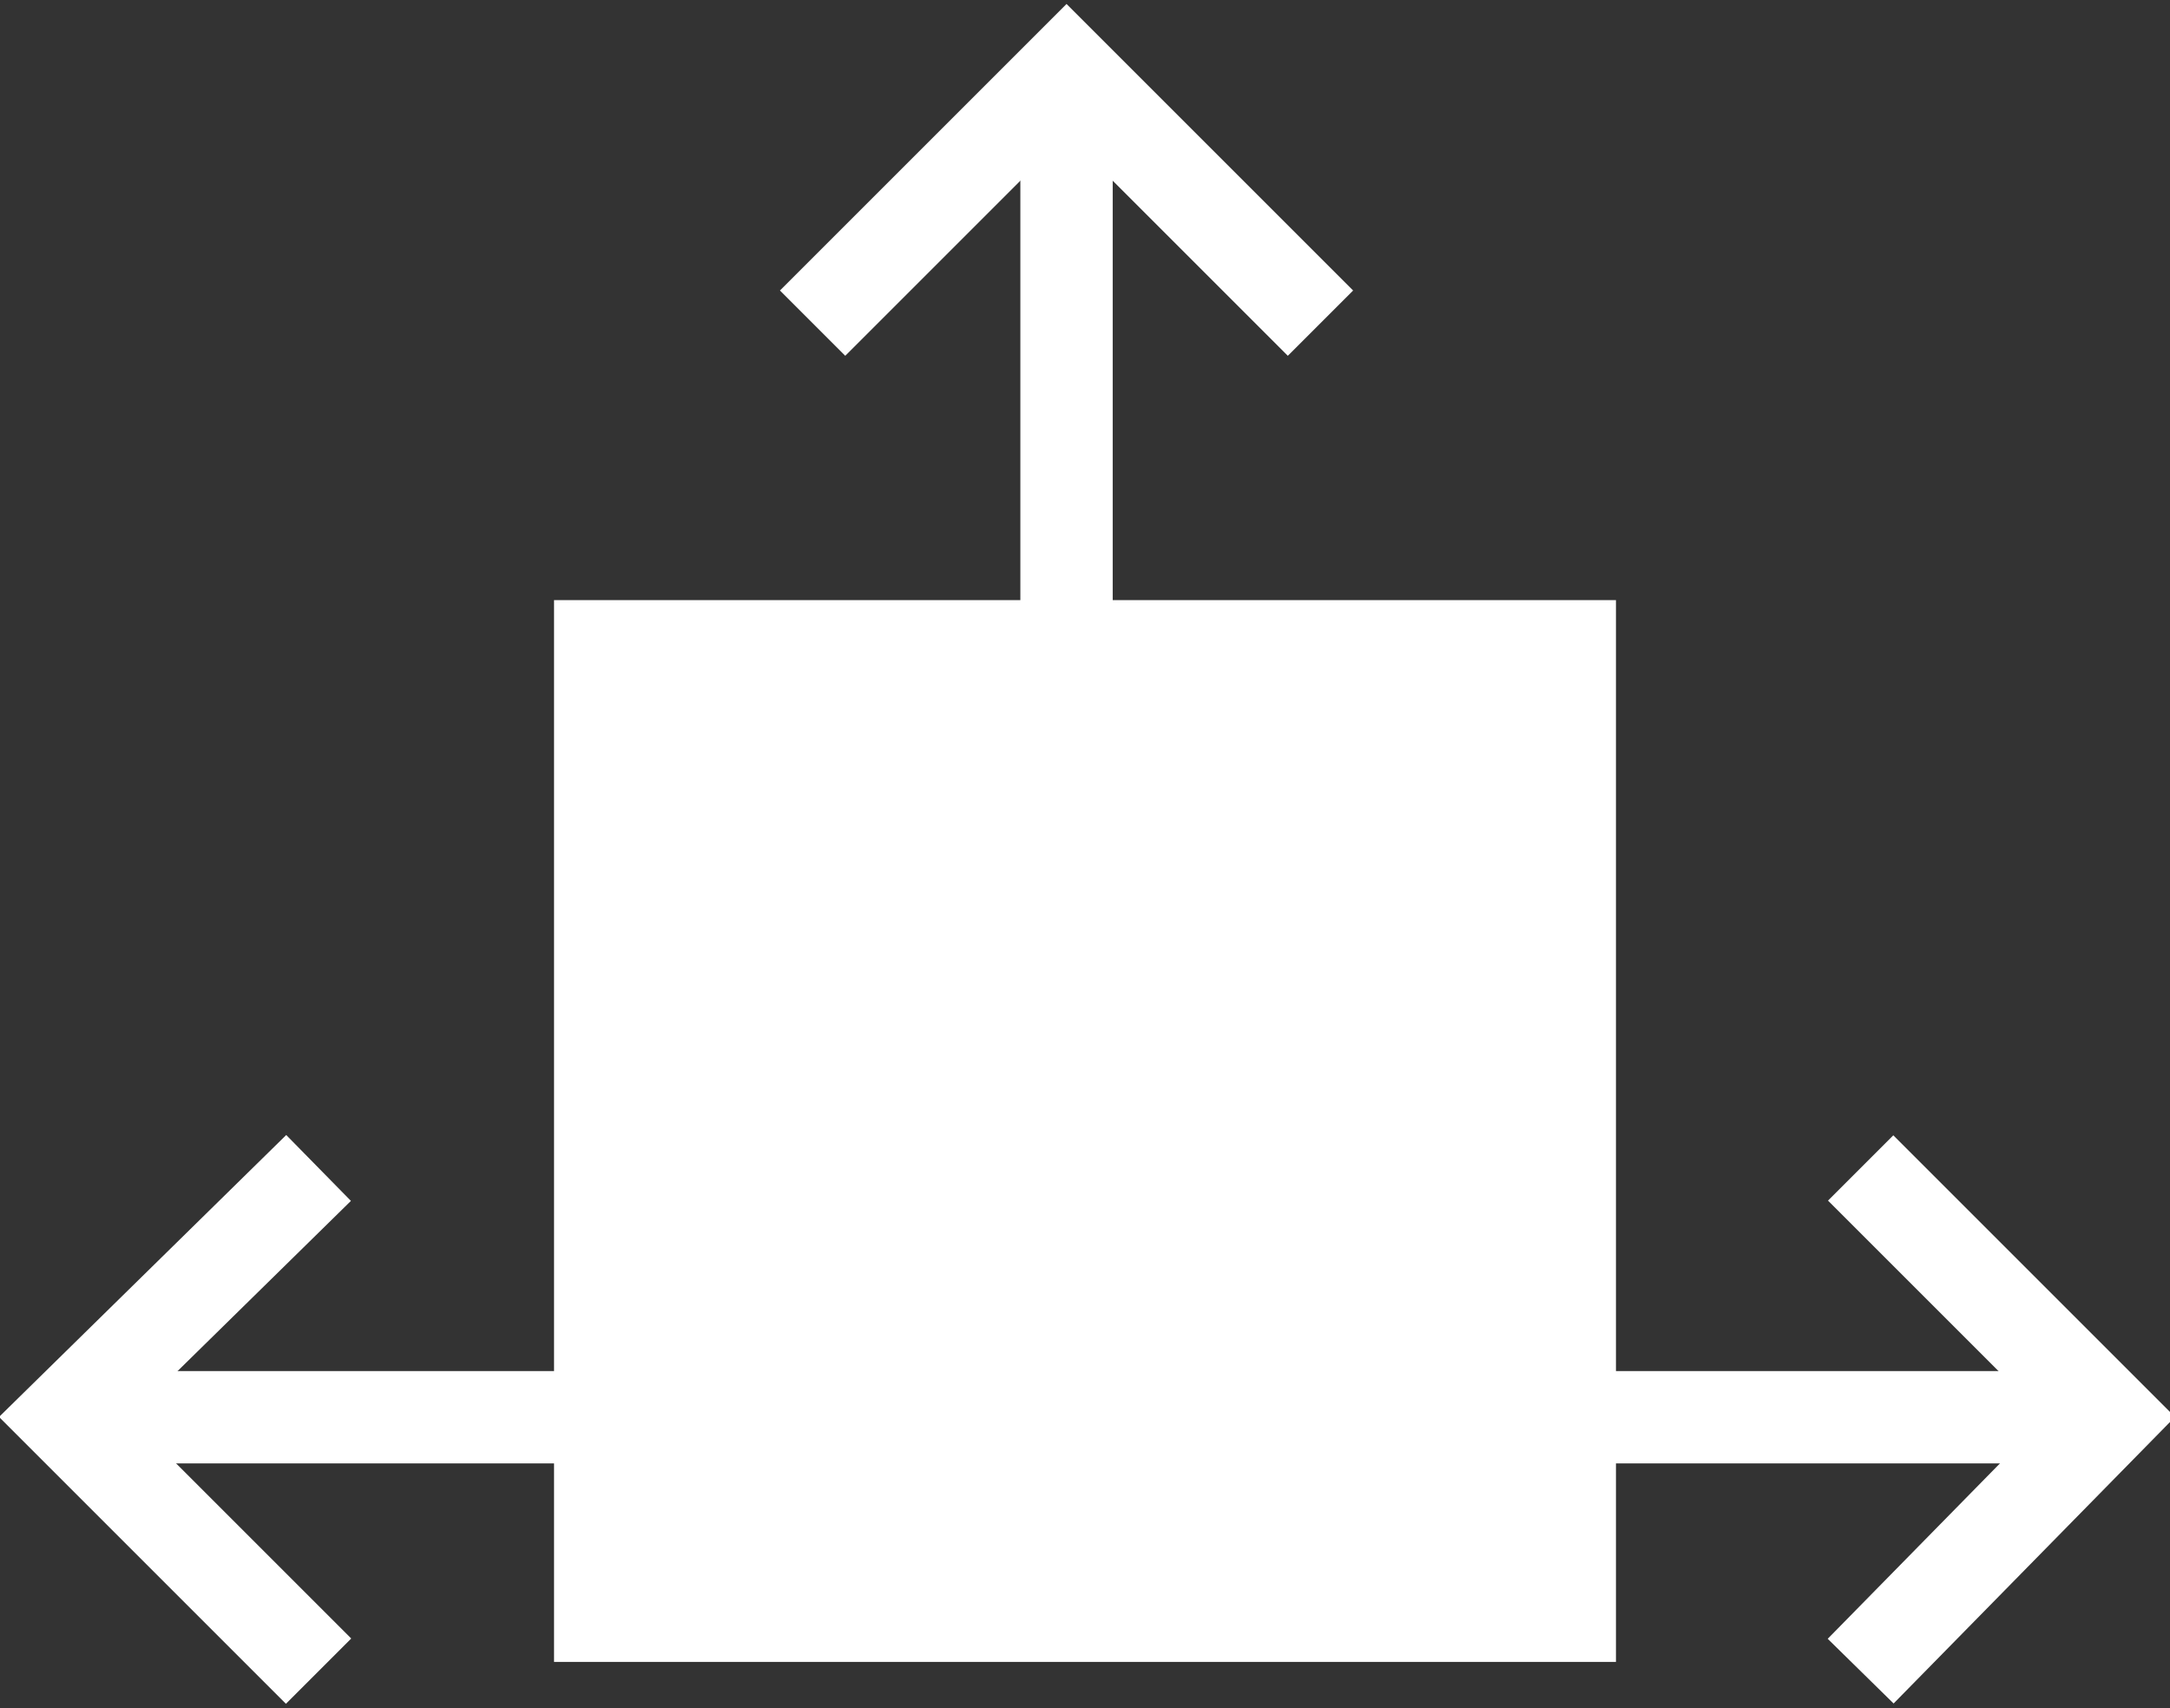 <?xml version="1.0" encoding="UTF-8"?> <!-- Generator: Adobe Illustrator 26.0.1, SVG Export Plug-In . SVG Version: 6.00 Build 0) --> <svg xmlns="http://www.w3.org/2000/svg" xmlns:xlink="http://www.w3.org/1999/xlink" id="a" x="0px" y="0px" viewBox="0 0 47 37" style="enable-background:new 0 0 47 37;" xml:space="preserve"><rect x="0" y="0" width="47" height="37" fill="#333333" stroke="none"/> <style type="text/css"> .st0{fill:#FFFFFF;} .st1{fill:none;stroke:#FFFFFF;stroke-width:2;stroke-miterlimit:10;} </style> <rect x="12" y="13" class="st0" width="23" height="23"></rect> <polyline class="st1" points="17.6,7 23.1,1.5 28.6,7 "></polyline> <polyline class="st1" points="6.9,36.2 1.4,30.7 6.9,25.3 "></polyline> <polyline class="st1" points="40.3,25.3 45.7,30.7 40.3,36.2 "></polyline> <line class="st1" x1="23.1" y1="1.5" x2="23.1" y2="22.6"></line> <line class="st1" x1="2.5" y1="30.7" x2="44.6" y2="30.7"></line> </svg> 